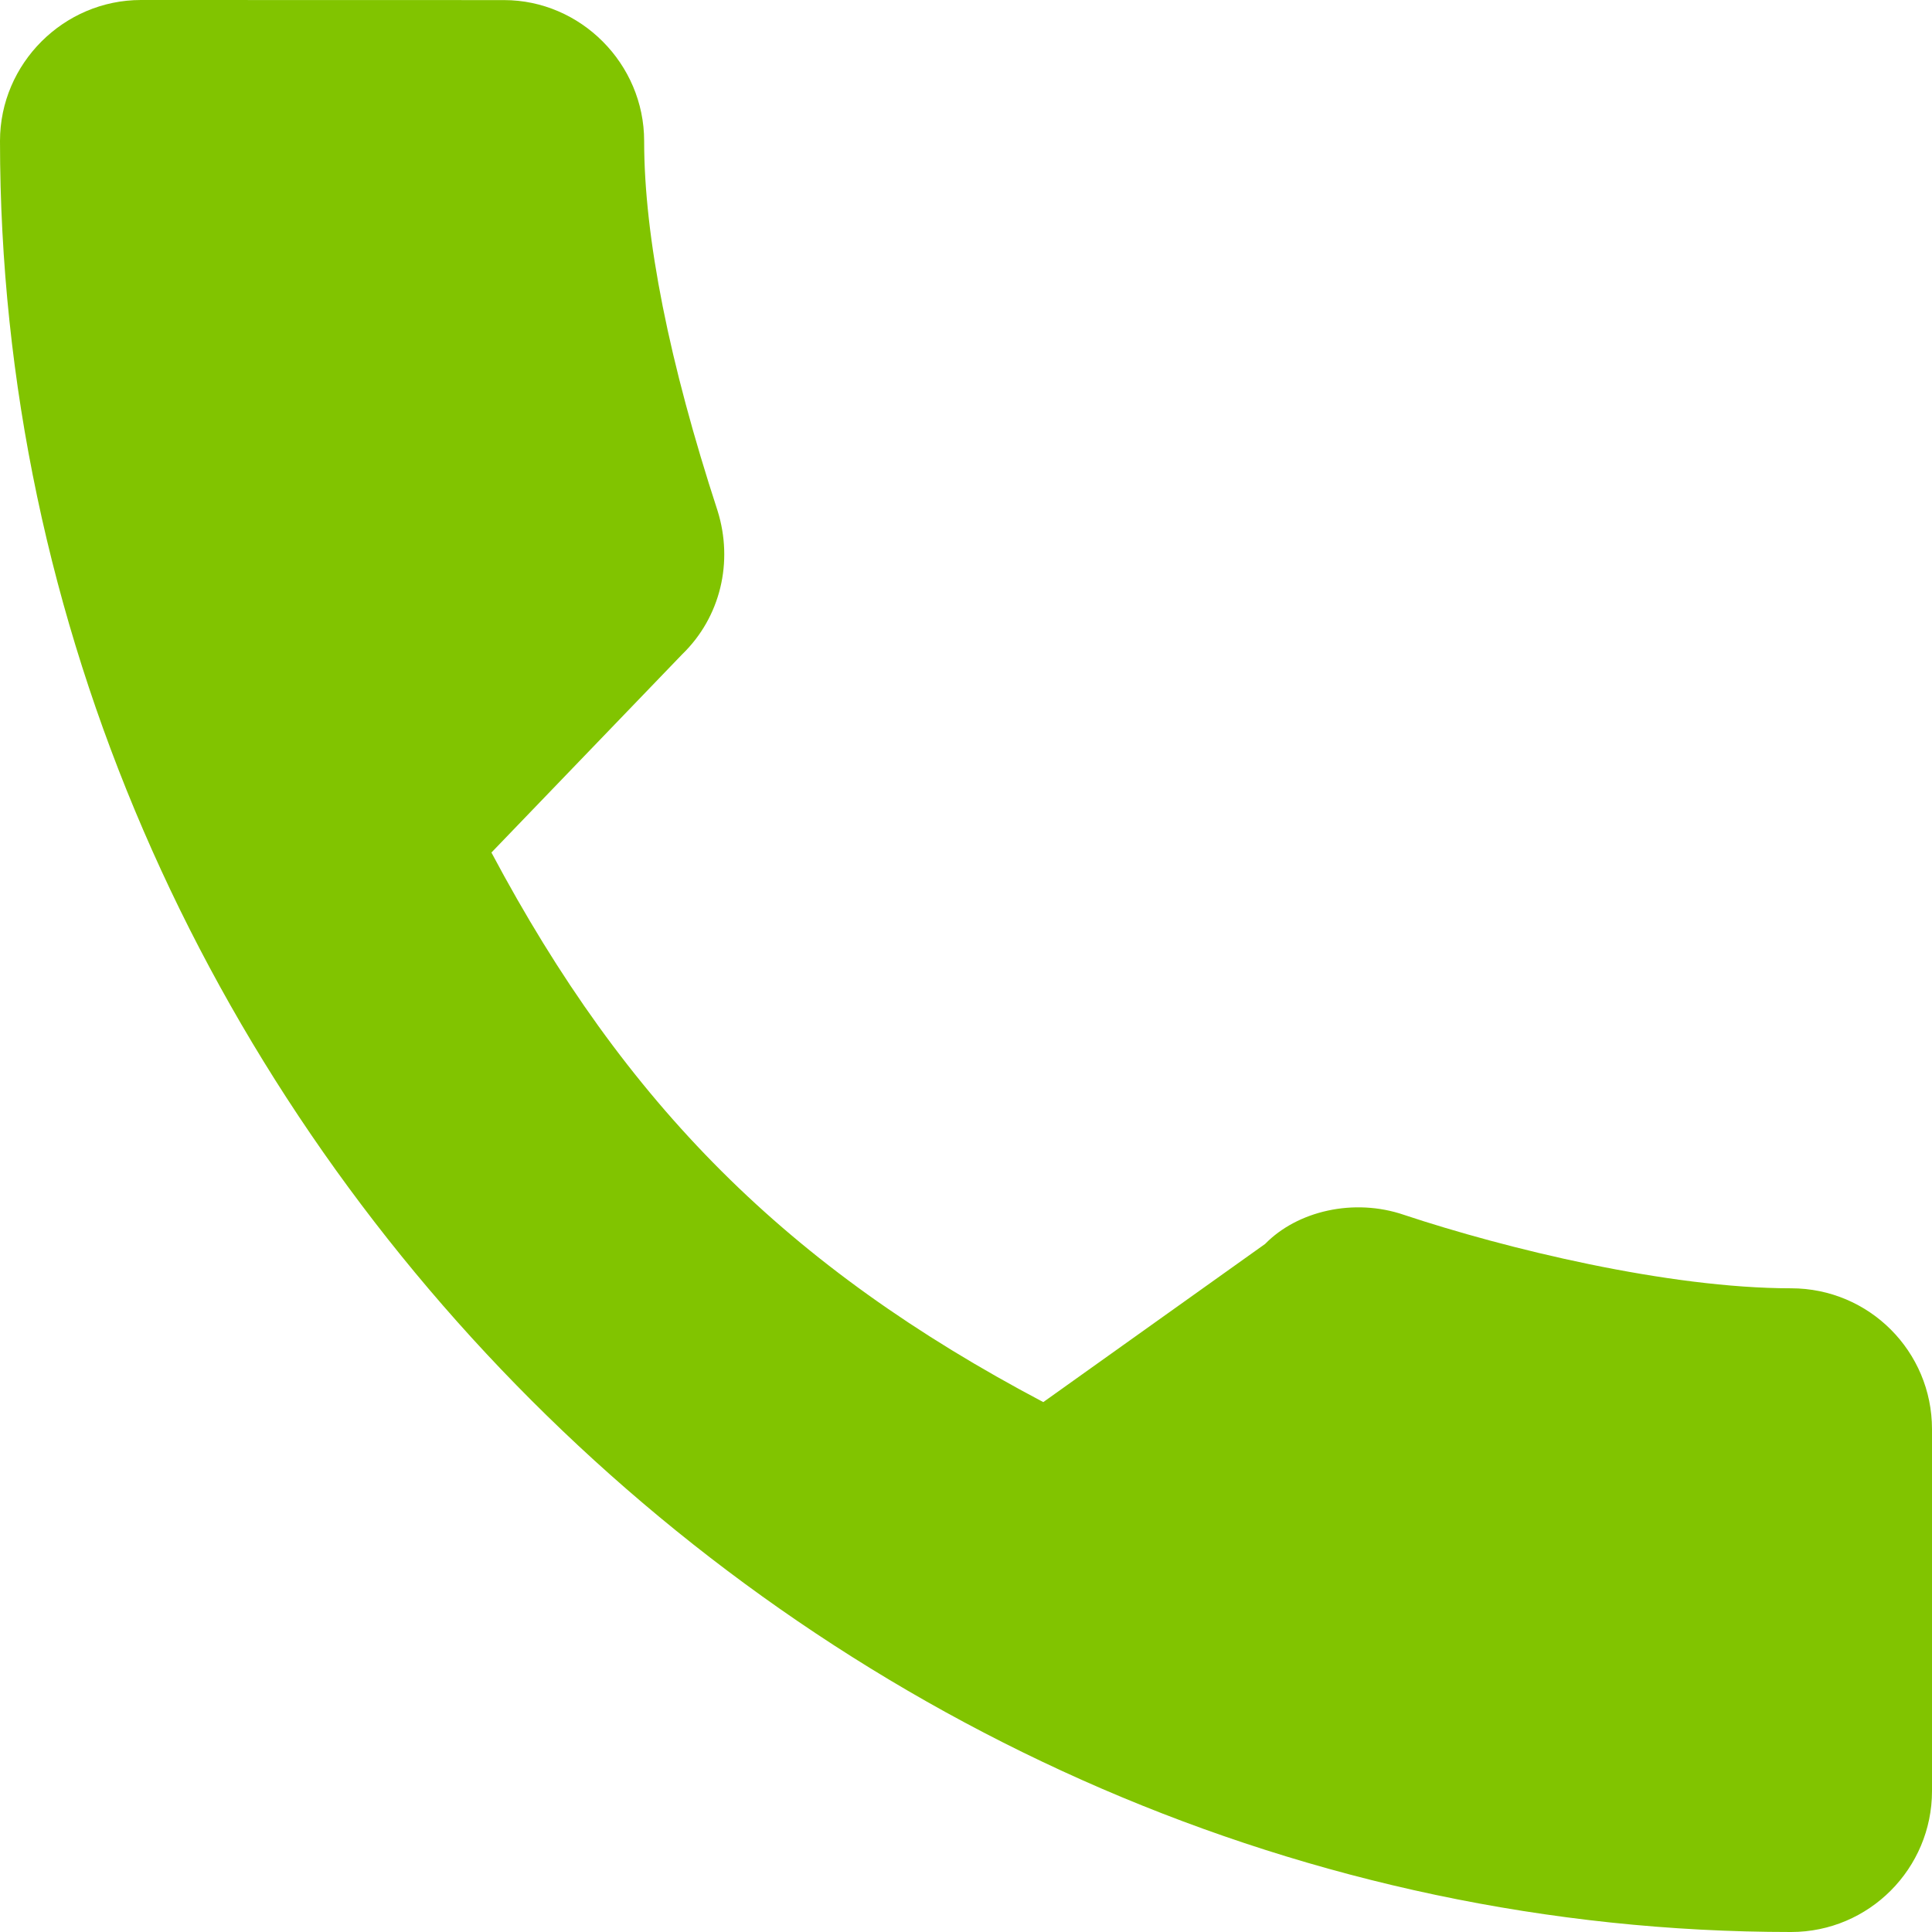 <?xml version="1.0" encoding="UTF-8"?> <svg xmlns="http://www.w3.org/2000/svg" viewBox="0 0 22 22" fill="none"><path d="M20.395 14.67C18.996 14.67 17.146 14.219 15.988 13.834C15.416 13.638 14.772 13.79 14.406 14.165L11.88 15.966C8.966 14.428 7.125 12.583 5.596 9.708L7.768 7.451C8.206 7.027 8.353 6.397 8.171 5.816C7.621 4.131 7.335 2.705 7.335 1.606C7.335 0.725 6.611 0.001 5.739 0.001L1.605 0C0.725 0 0 0.724 0 1.605C0 12.658 9.342 22 20.395 22C21.284 22 22 21.276 22 20.395V16.274C22 15.389 21.285 14.67 20.395 14.67Z" fill="#81C400"></path></svg> 
